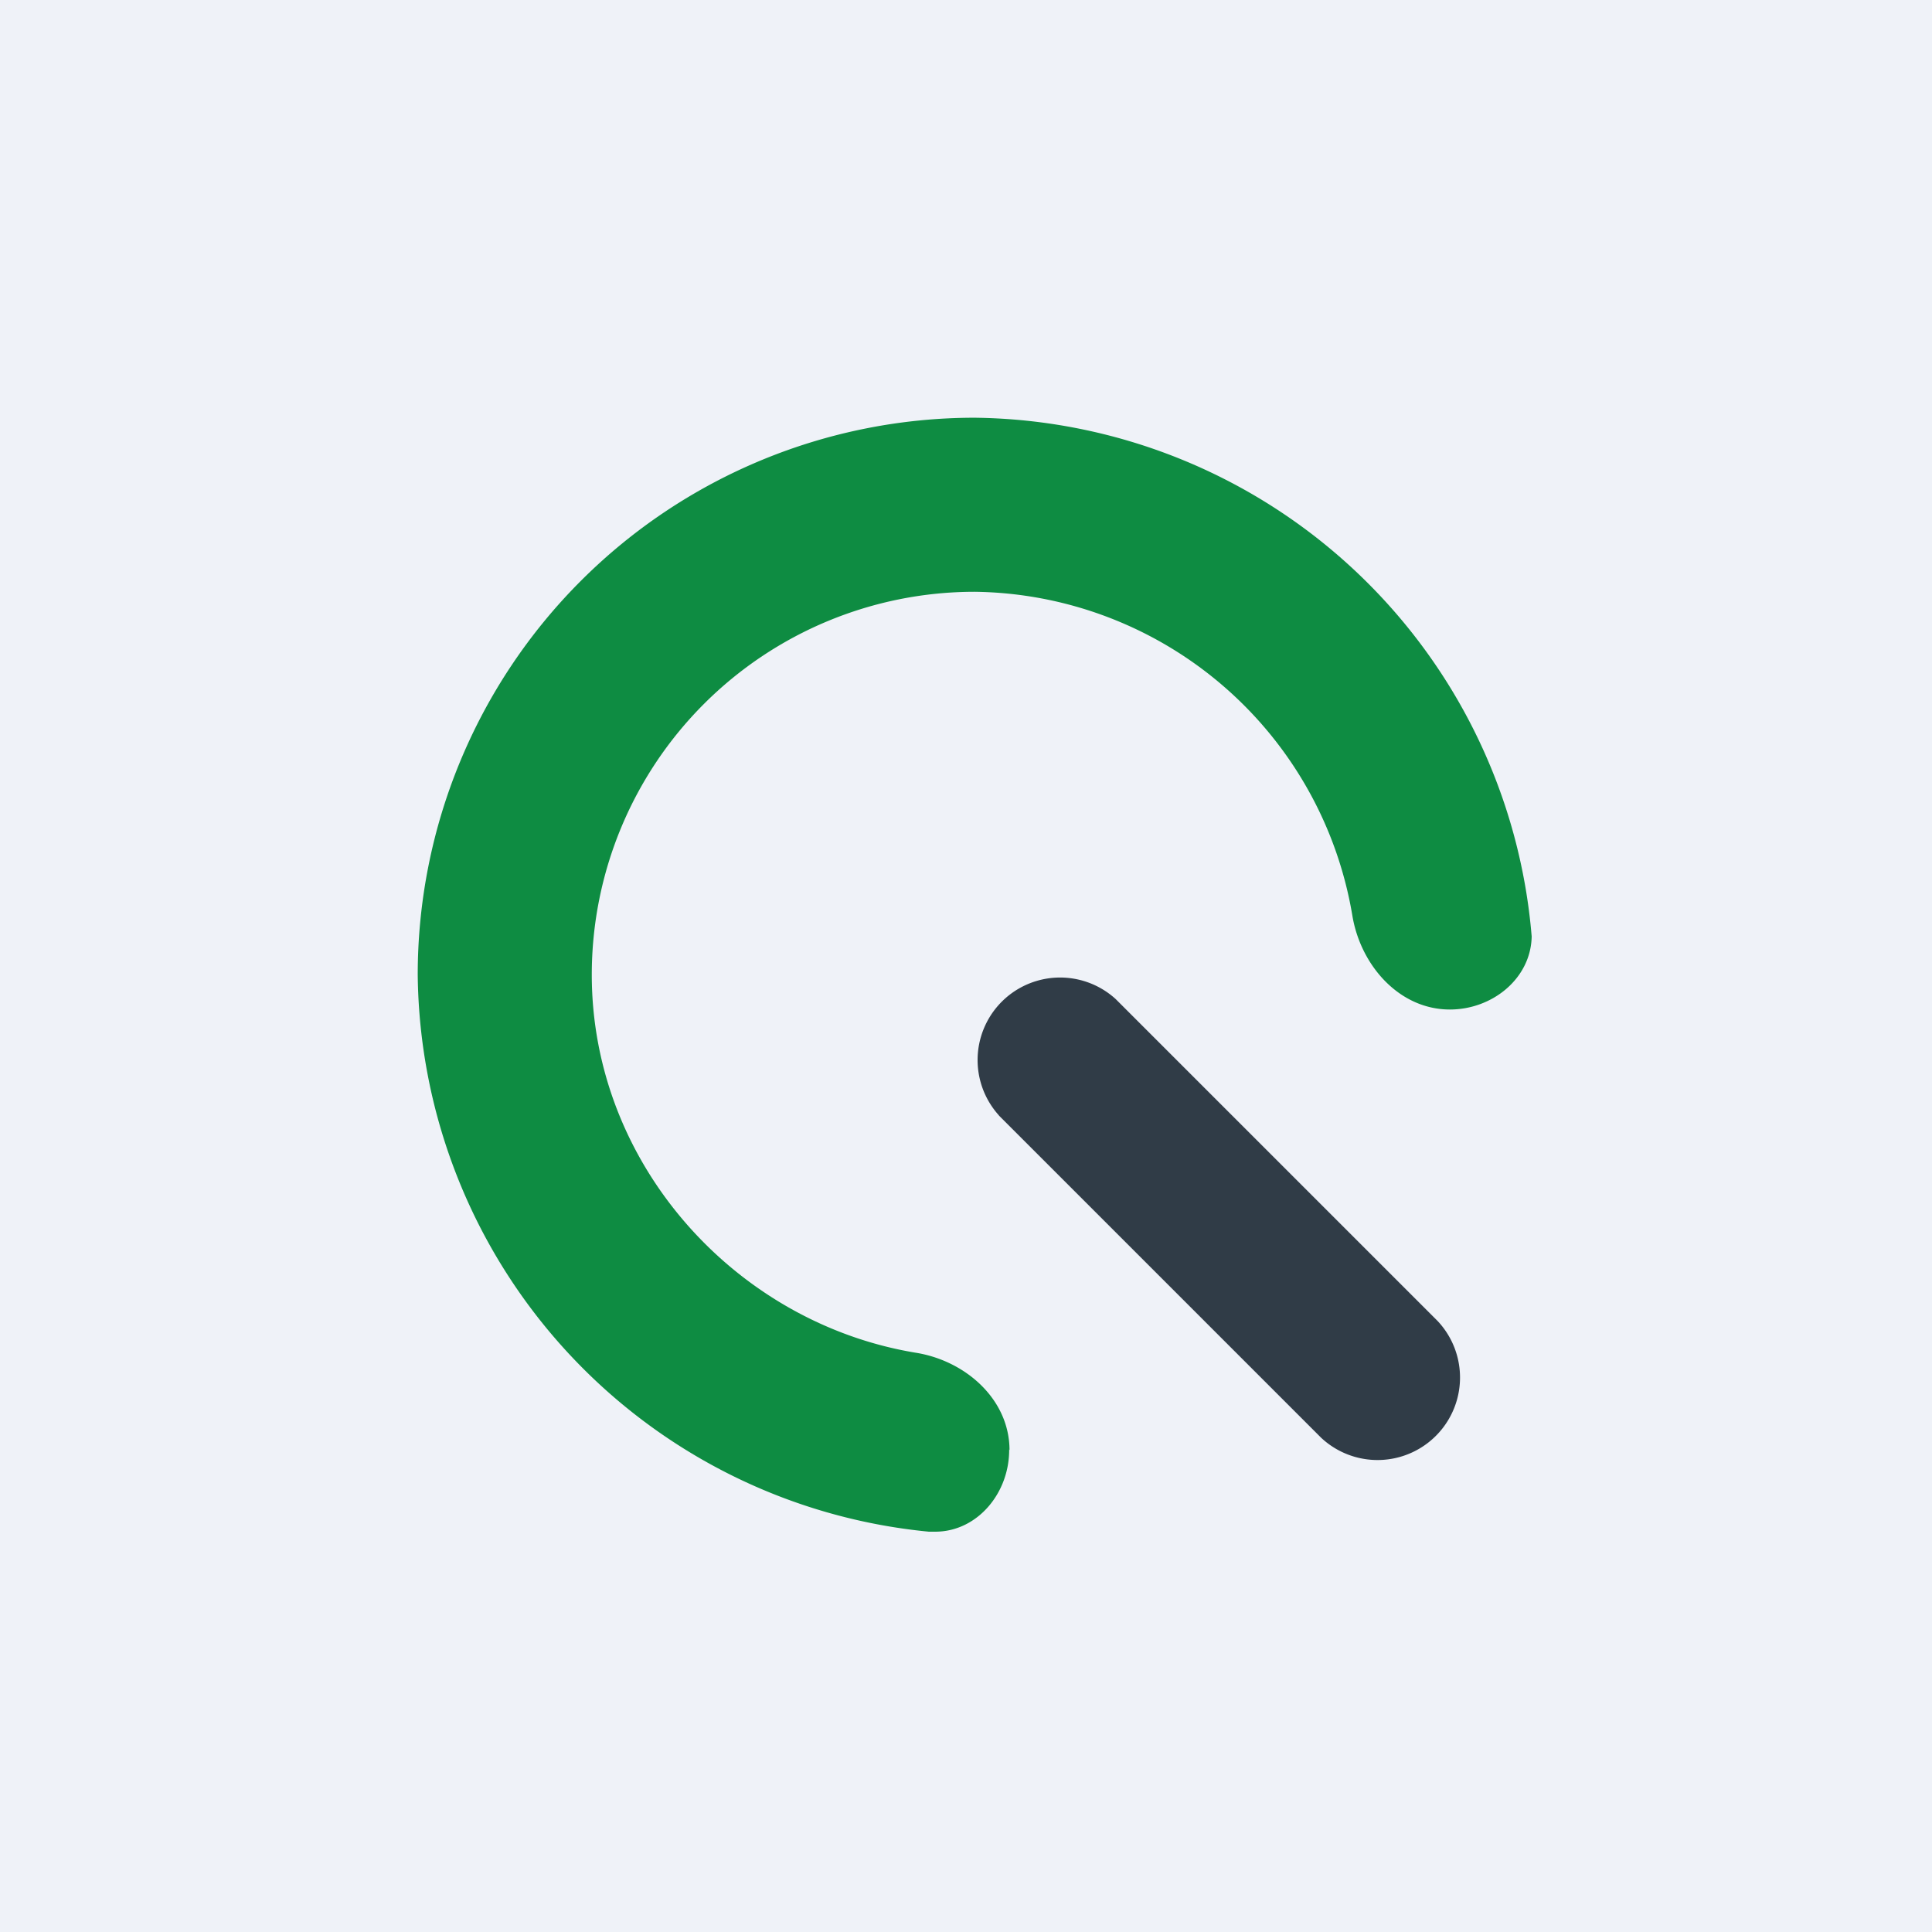 <?xml version="1.0" encoding="UTF-8"?>
<!-- generated by Finnhub -->
<svg viewBox="0 0 55.5 55.5" xmlns="http://www.w3.org/2000/svg">
<path d="M 0,0 H 55.5 V 55.5 H 0 Z" fill="rgb(239, 242, 248)"/>
<path d="M 28.99,41.635 C 29,42.88 28.09,43.98 26.9,44 H 26.68 A 16.24,16.24 0 0,1 12,28 A 16,16 0 0,1 28,12 A 16.24,16.24 0 0,1 44,26.9 C 43.98,28.1 42.88,29 41.65,29 C 40.2,29 39.09,27.74 38.85,26.31 A 11.14,11.14 0 0,0 28,17 A 11,11 0 0,0 17,28 C 17,33.46 21.15,38.01 26.31,38.86 C 27.74,39.09 29,40.2 29,41.66 Z" fill="rgb(14, 140, 66)"/>
<path d="M 28.69,32.035 A 2.37,2.37 0 0,1 32.05,28.7 L 41.3,37.95 A 2.37,2.37 0 0,1 37.95,41.3 L 28.7,32.05 Z" fill="rgb(48, 60, 71)"/>
</svg>
